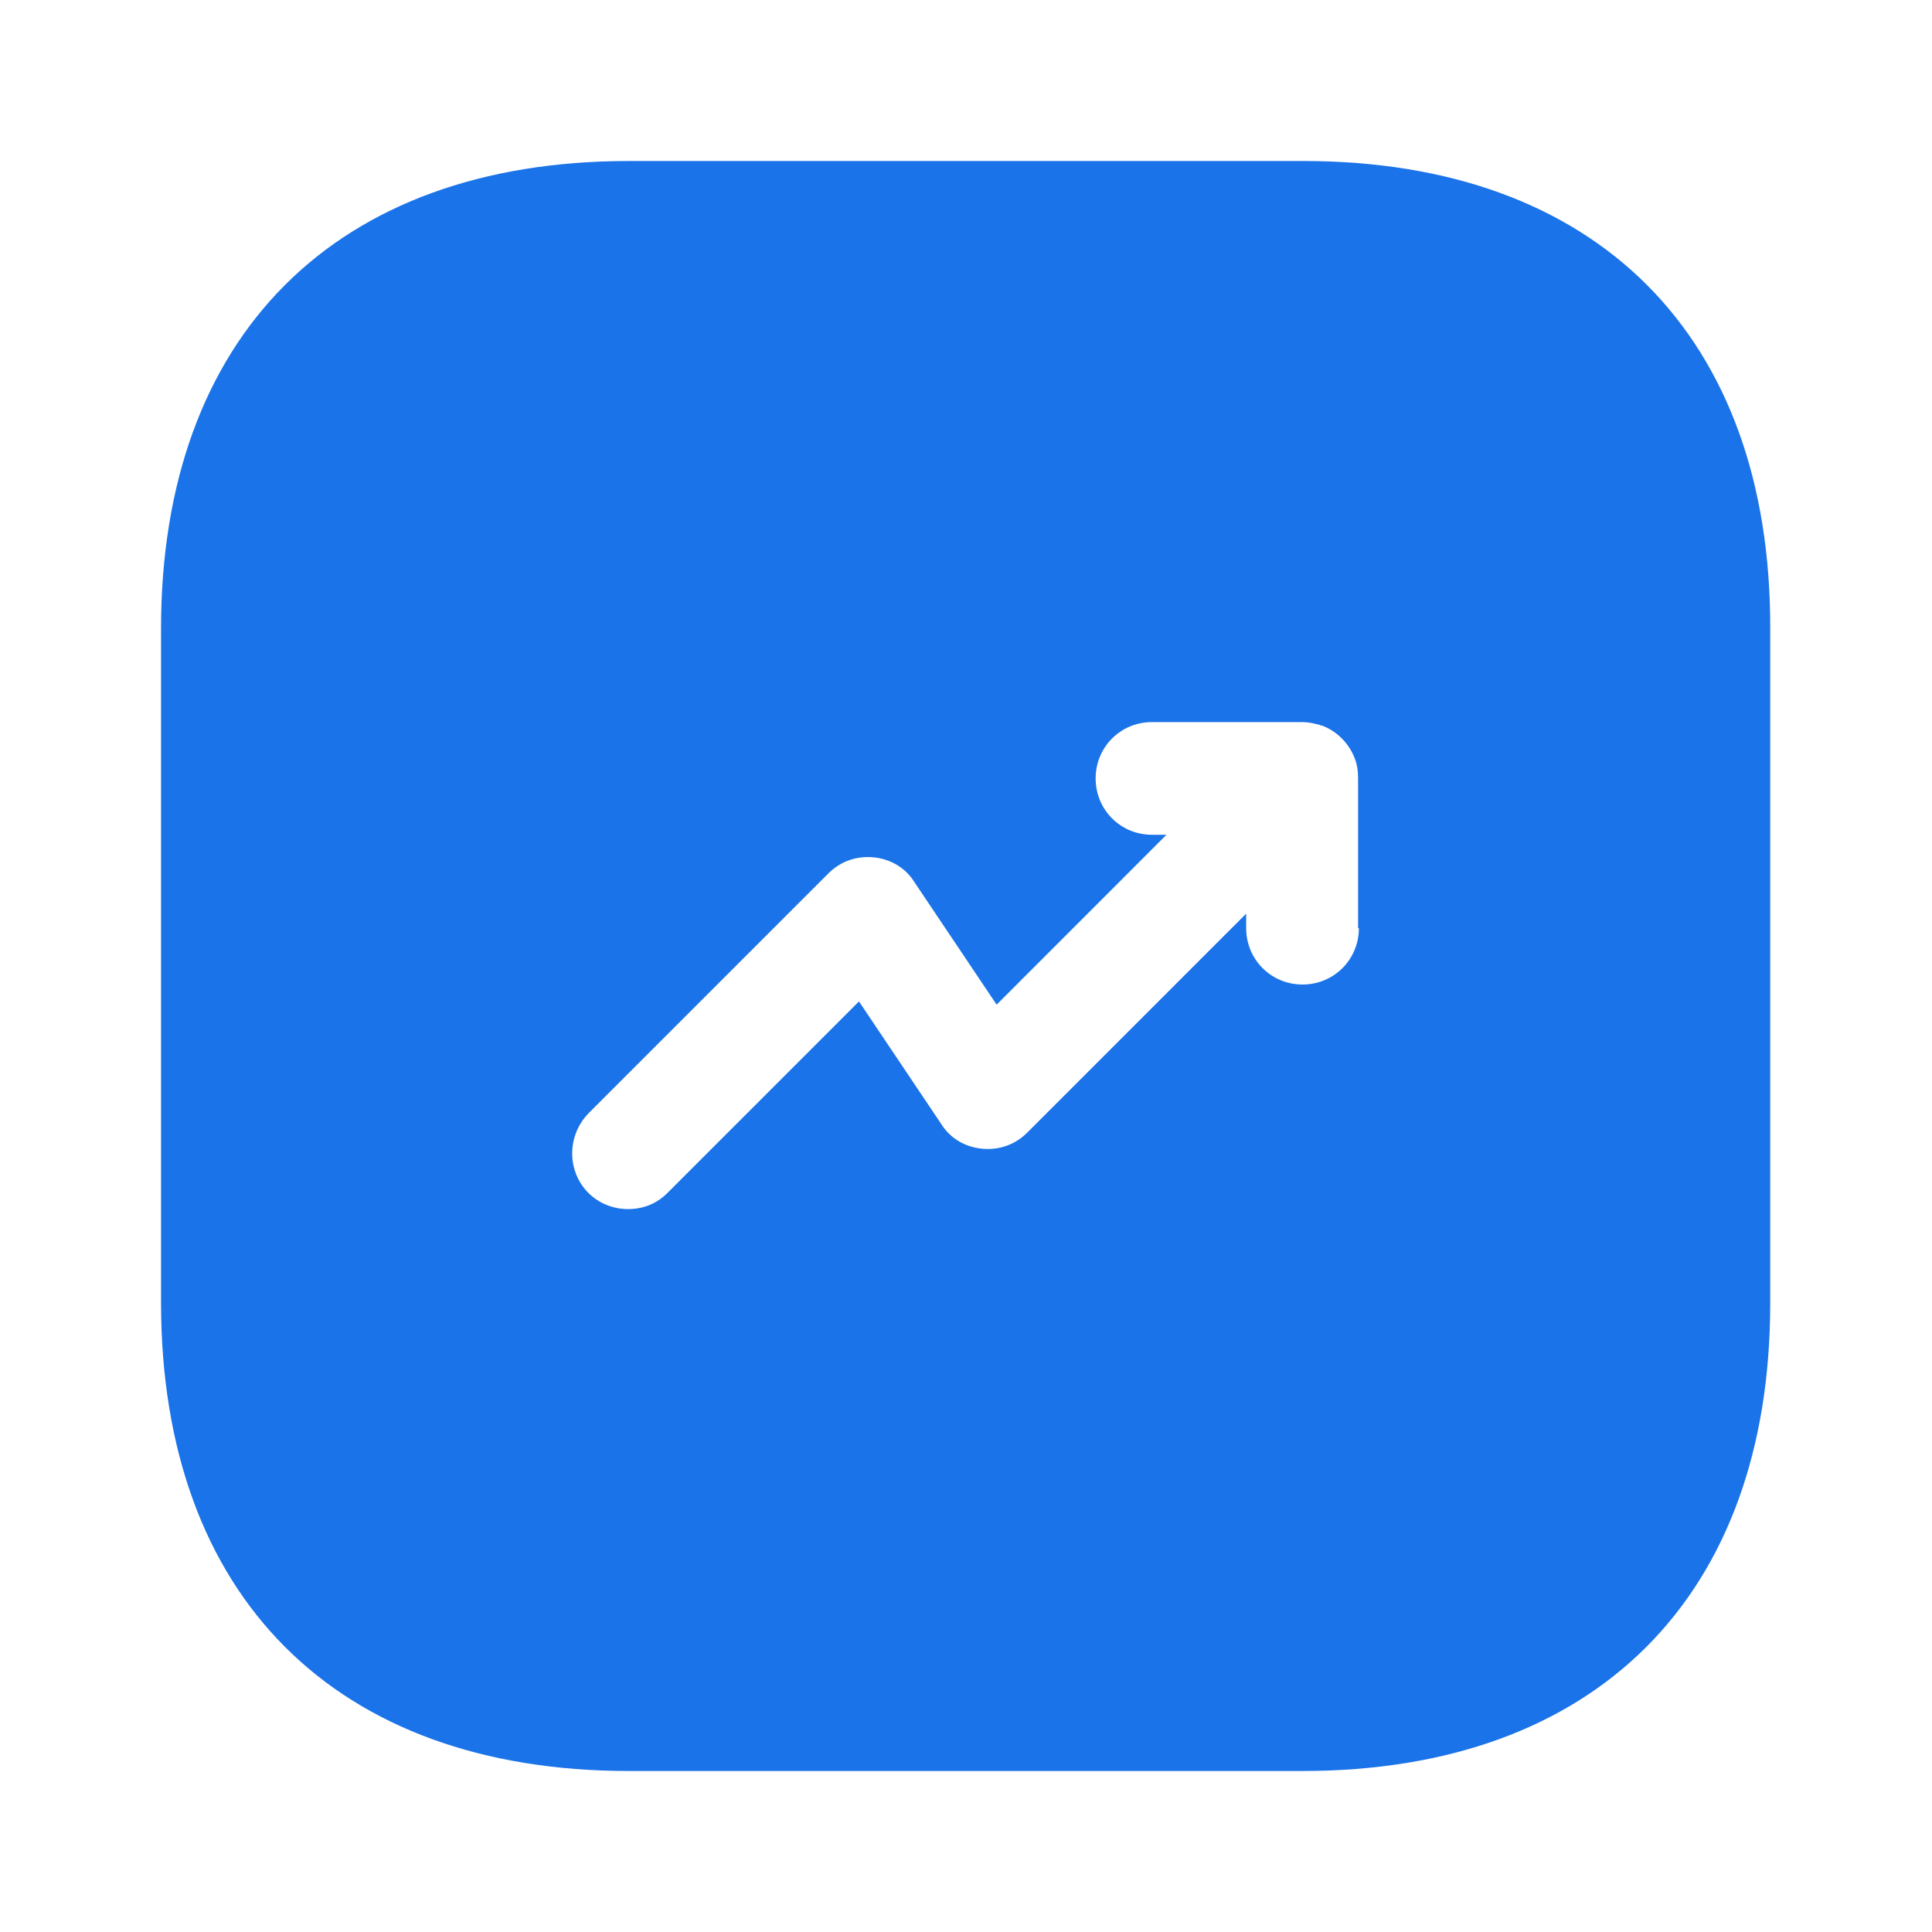 <svg width="80" height="80" viewBox="0 0 80 80" fill="none" xmlns="http://www.w3.org/2000/svg">
<path d="M53.968 6.667H26.035C13.901 6.667 6.668 13.9 6.668 26.033V53.933C6.668 66.1 13.901 73.333 26.035 73.333H53.935C66.068 73.333 73.301 66.1 73.301 53.967V26.033C73.335 13.9 66.101 6.667 53.968 6.667ZM56.268 38.433C56.268 39.733 55.235 40.767 53.935 40.767C52.635 40.767 51.601 39.733 51.601 38.433V37.833L42.535 46.9C42.035 47.4 41.368 47.633 40.668 47.566C39.968 47.5 39.335 47.133 38.968 46.533L35.568 41.467L27.635 49.4C27.168 49.867 26.601 50.066 26.001 50.066C25.401 50.066 24.801 49.833 24.368 49.4C23.468 48.5 23.468 47.033 24.368 46.1L34.301 36.166C34.801 35.666 35.468 35.433 36.168 35.5C36.868 35.566 37.501 35.933 37.868 36.533L41.268 41.6L48.301 34.566H47.701C46.401 34.566 45.368 33.533 45.368 32.233C45.368 30.933 46.401 29.9 47.701 29.9H53.901C54.201 29.9 54.501 29.966 54.801 30.067C55.368 30.3 55.835 30.767 56.068 31.333C56.201 31.633 56.235 31.933 56.235 32.233V38.433H56.268Z" fill="#1A73E8"/>
</svg>
